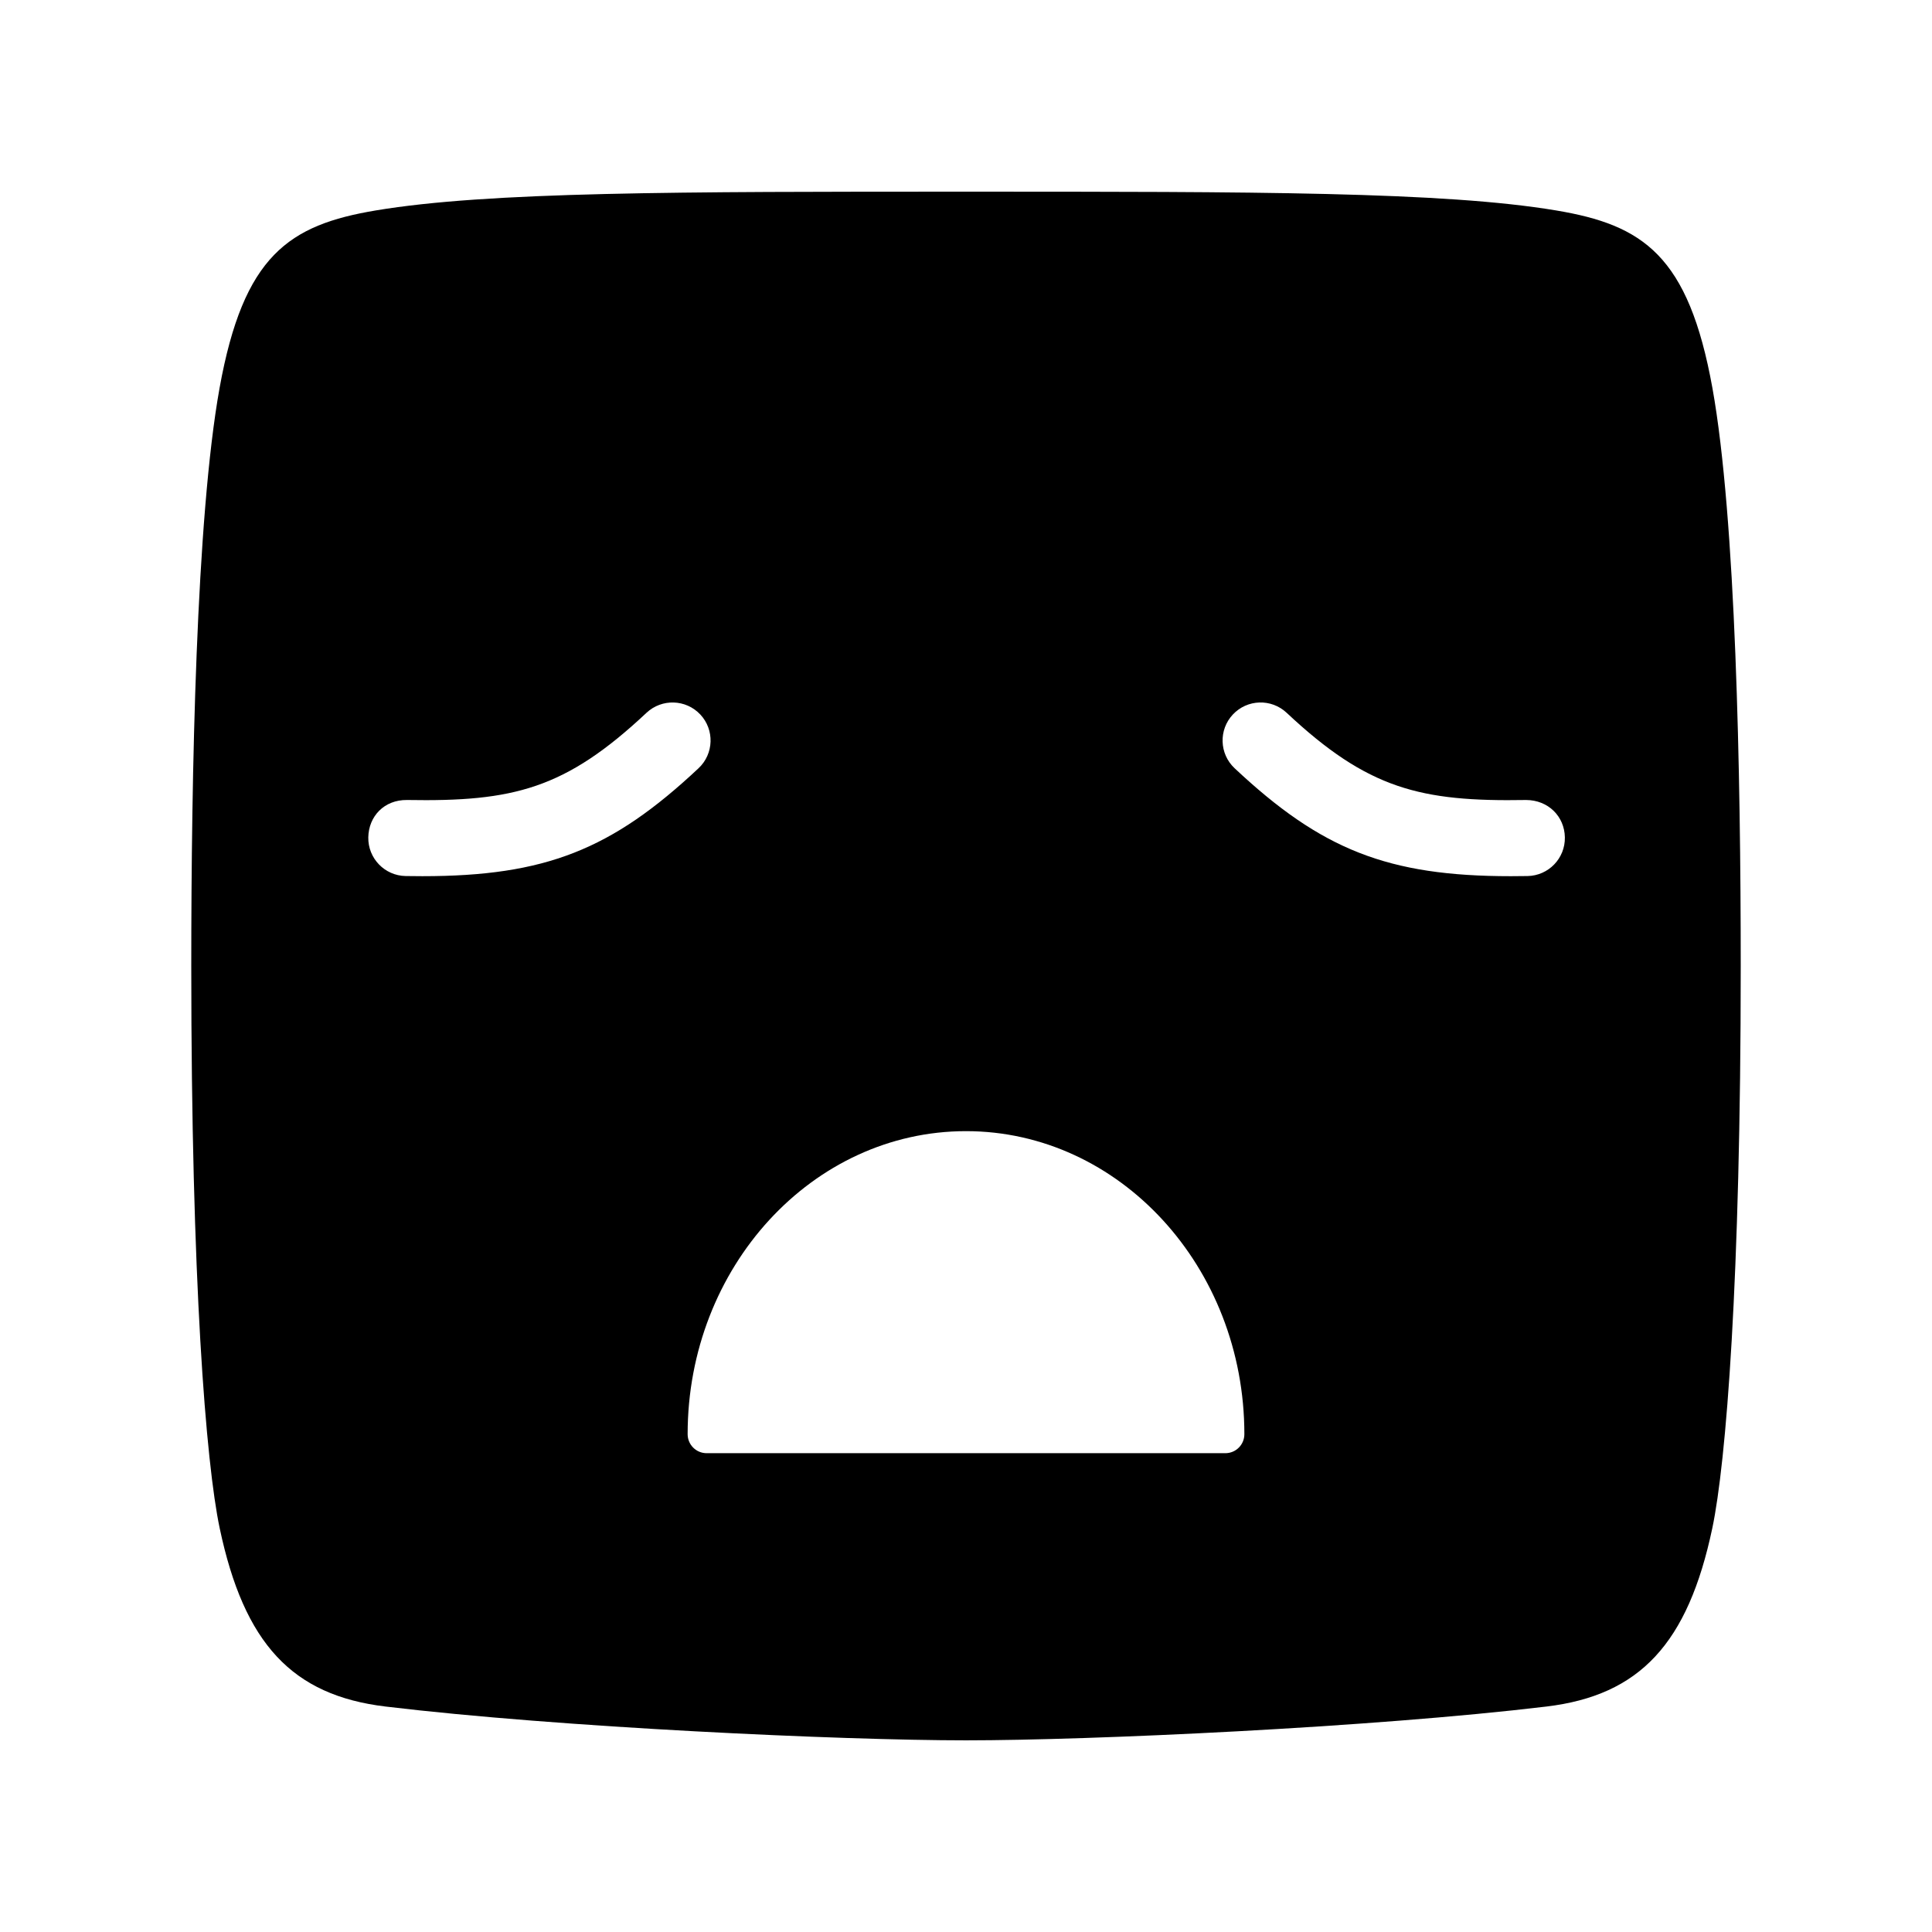 <?xml version="1.0" encoding="UTF-8"?>
<!-- Uploaded to: ICON Repo, www.iconrepo.com, Generator: ICON Repo Mixer Tools -->
<svg fill="#000000" width="800px" height="800px" version="1.1" viewBox="144 144 512 512" xmlns="http://www.w3.org/2000/svg">
 <path d="m597.81 246.84c-6.348-35.199-18.41-43.223-41.418-47.07-29.727-4.977-80.117-4.977-156.39-4.977-76.281 0-126.67 0-156.4 4.973-23.008 3.852-35.07 11.875-41.418 47.078-6.199 34.48-7.496 102.32-7.496 153.16 0 83.445 3.887 131.66 7.527 148.97 6.465 30.613 19.207 44.309 43.984 47.281 46.258 5.547 120.76 8.953 153.8 8.953s107.54-3.406 153.8-8.953c24.777-2.973 37.52-16.668 43.984-47.293 3.641-17.301 7.527-65.516 7.527-148.96 0-50.84-1.301-118.68-7.5-153.16zm-346.31 129.32c-5.57-0.102-9.996-4.695-9.898-10.258 0.098-5.566 4.211-9.965 10.254-9.895 28.203 0.492 41.957-2.914 63.477-23.113 4.074-3.809 10.441-3.598 14.25 0.449 3.809 4.059 3.602 10.434-0.453 14.242-22.984 21.578-40.59 28.613-73.199 28.613-1.449 0.004-2.926-0.012-4.43-0.039zm217.23 152.95h-137.46c-2.785 0-5.039-2.254-5.039-5.039 0-44.281 33.094-80.305 73.77-80.305 40.68 0 73.77 36.023 73.77 80.305 0.004 2.785-2.25 5.039-5.035 5.039zm80.078-152.95c-1.504 0.023-2.981 0.039-4.43 0.039-32.609 0-50.215-7.035-73.199-28.613-4.055-3.809-4.262-10.184-0.453-14.242 3.809-4.055 10.176-4.266 14.25-0.449 21.531 20.207 35.445 23.598 63.477 23.113 5.844 0.023 10.156 4.336 10.254 9.895 0.102 5.566-4.328 10.156-9.898 10.258z"/>
</svg>